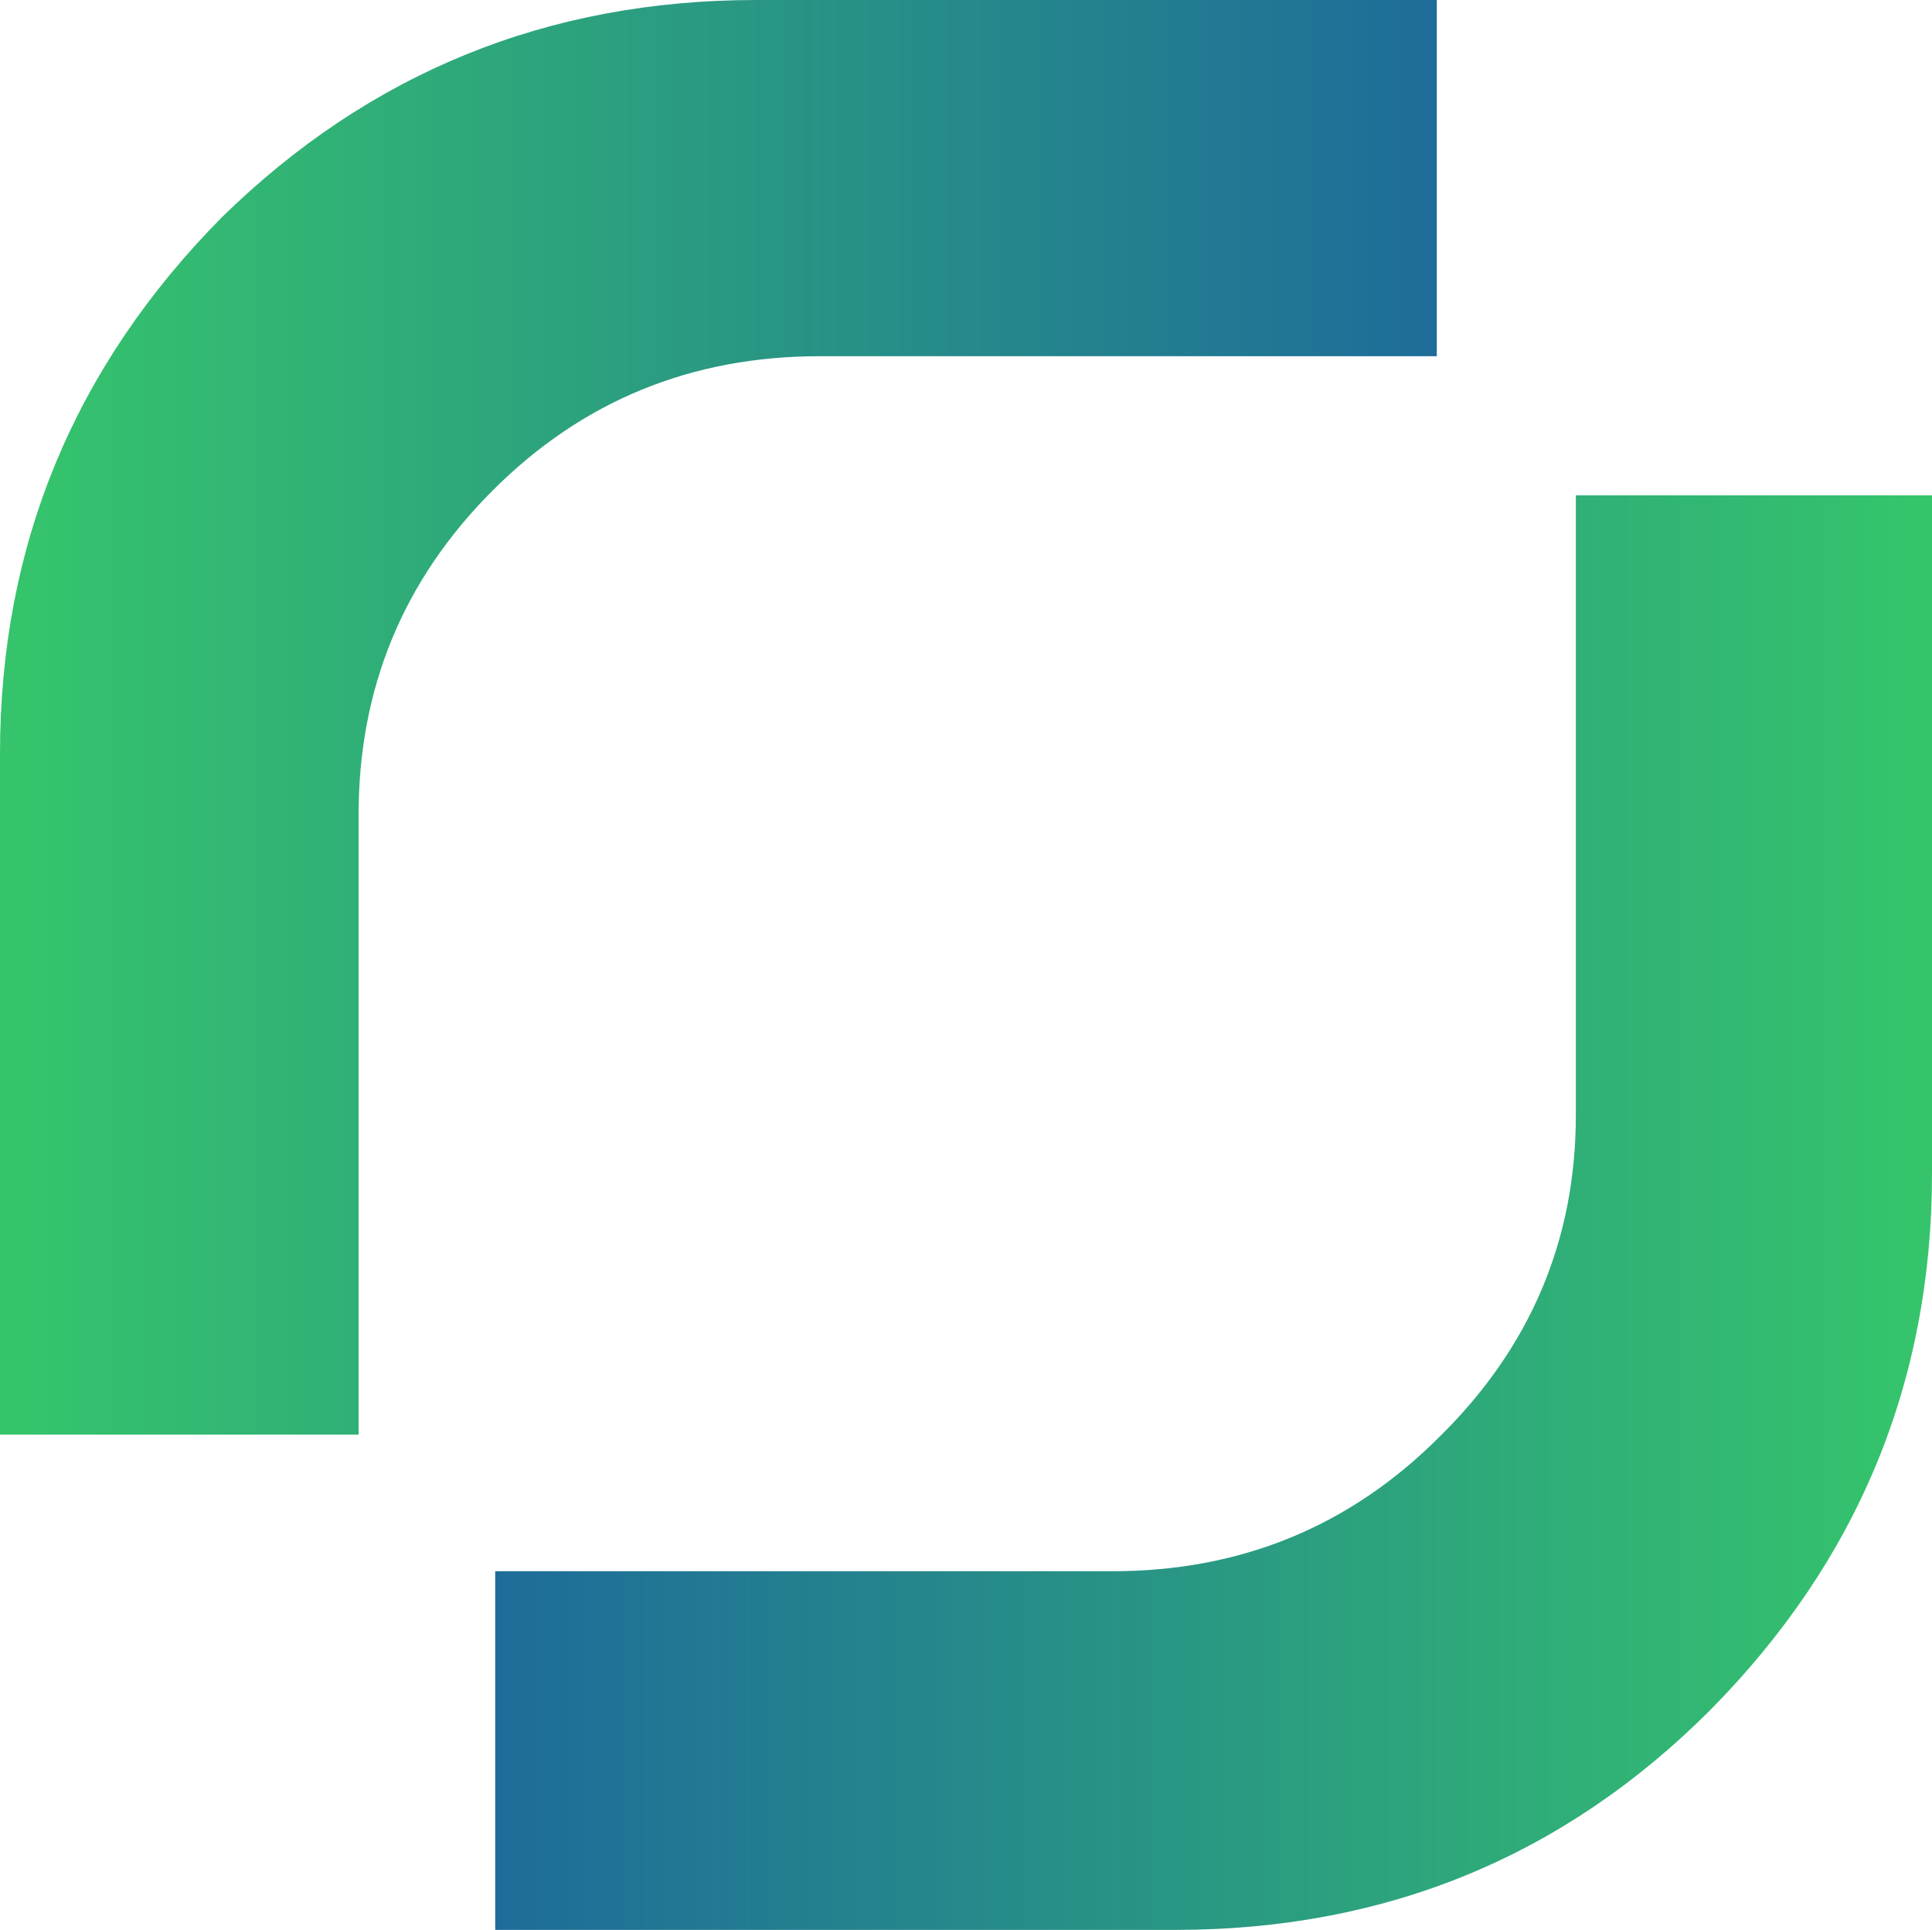 <?xml version="1.0" encoding="UTF-8"?> <svg xmlns="http://www.w3.org/2000/svg" xmlns:xlink="http://www.w3.org/1999/xlink" version="1.1" id="Layer_1" x="0px" y="0px" width="39.6px" height="39.55px" viewBox="0 0 39.6 39.55" xml:space="preserve"> <g> <linearGradient id="SVGID_1_" gradientUnits="userSpaceOnUse" x1="0.388" y1="14.7" x2="36.013" y2="14.7"> <stop offset="0" style="stop-color:#1FBE5C;stop-opacity:0.902"></stop> <stop offset="1" style="stop-color:#00469A;stop-opacity:0.902"></stop> </linearGradient> <path fill-rule="evenodd" clip-rule="evenodd" fill="url(#SVGID_1_)" d="M29.45,0v7.3H16.8c-2.634,0-4.867,0.917-6.7,2.75 c-1.833,1.833-2.75,4.05-2.75,6.65v12.7H0V15.45c0-4.267,1.517-7.934,4.55-11C7.583,1.483,11.233,0,15.5,0H29.45z"></path> </g> <g> <linearGradient id="SVGID_2_" gradientUnits="userSpaceOnUse" x1="39.263" y1="24.85" x2="3.638" y2="24.85"> <stop offset="0" style="stop-color:#1FBE5C;stop-opacity:0.902"></stop> <stop offset="1" style="stop-color:#00469A;stop-opacity:0.902"></stop> </linearGradient> <path fill-rule="evenodd" clip-rule="evenodd" fill="url(#SVGID_2_)" d="M39.6,24.05c0,4.267-1.517,7.934-4.55,11 c-3,3-6.65,4.5-10.95,4.5H10.15V32.2H22.8c2.633,0,4.866-0.917,6.7-2.75c1.867-1.833,2.8-4.034,2.8-6.6v-12.7h7.3V24.05z"></path> </g> </svg> 